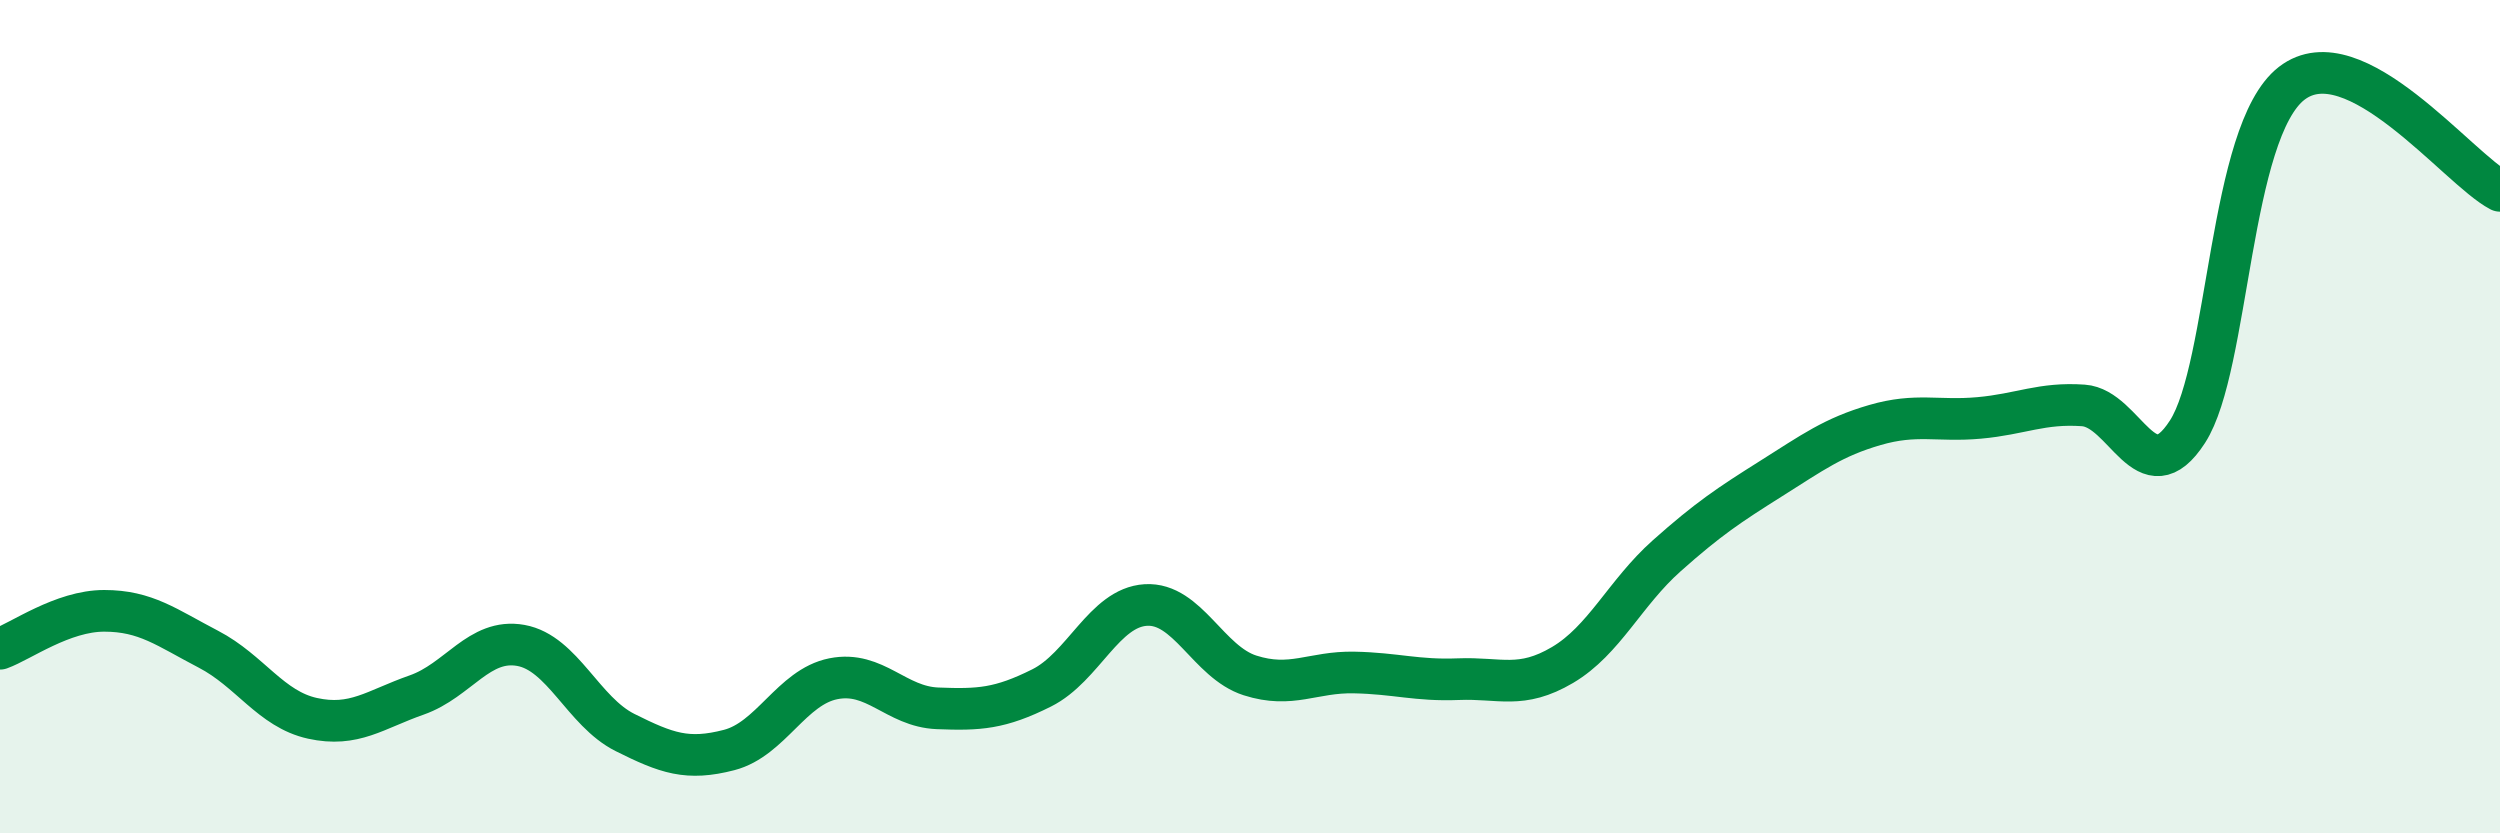 
    <svg width="60" height="20" viewBox="0 0 60 20" xmlns="http://www.w3.org/2000/svg">
      <path
        d="M 0,15.57 C 0.5,15.39 1.5,14.66 2.5,14.66 C 3.5,14.66 4,15.06 5,15.58 C 6,16.1 6.5,17.02 7.5,17.24 C 8.5,17.46 9,17.03 10,16.68 C 11,16.33 11.5,15.31 12.5,15.49 C 13.5,15.67 14,17.08 15,17.58 C 16,18.08 16.5,18.26 17.5,18 C 18.5,17.74 19,16.49 20,16.29 C 21,16.09 21.5,16.96 22.5,17 C 23.5,17.04 24,17.01 25,16.51 C 26,16.01 26.5,14.58 27.5,14.52 C 28.5,14.46 29,15.89 30,16.21 C 31,16.53 31.5,16.12 32.5,16.14 C 33.5,16.16 34,16.34 35,16.3 C 36,16.26 36.5,16.55 37.5,15.96 C 38.5,15.37 39,14.23 40,13.34 C 41,12.45 41.5,12.12 42.5,11.49 C 43.5,10.86 44,10.49 45,10.2 C 46,9.91 46.5,10.12 47.5,10.03 C 48.5,9.94 49,9.66 50,9.73 C 51,9.8 51.5,11.91 52.5,10.36 C 53.5,8.81 53.5,3.16 55,2 C 56.5,0.84 59,4.06 60,4.58L60 20L0 20Z"
        fill="#008740"
        opacity="0.1"
        stroke-linecap="round"
        stroke-linejoin="round"
      />
      <path
        d="M 0,15.57 C 0.5,15.39 1.5,14.66 2.5,14.66 C 3.5,14.66 4,15.06 5,15.58 C 6,16.1 6.5,17.02 7.5,17.24 C 8.5,17.46 9,17.03 10,16.68 C 11,16.33 11.5,15.31 12.5,15.49 C 13.5,15.67 14,17.08 15,17.58 C 16,18.08 16.5,18.26 17.5,18 C 18.5,17.74 19,16.49 20,16.29 C 21,16.09 21.5,16.96 22.5,17 C 23.5,17.04 24,17.01 25,16.51 C 26,16.01 26.5,14.58 27.5,14.52 C 28.5,14.46 29,15.89 30,16.21 C 31,16.53 31.5,16.12 32.5,16.14 C 33.5,16.16 34,16.34 35,16.3 C 36,16.26 36.5,16.55 37.5,15.96 C 38.5,15.37 39,14.23 40,13.34 C 41,12.45 41.5,12.12 42.5,11.49 C 43.5,10.86 44,10.49 45,10.2 C 46,9.91 46.5,10.12 47.5,10.03 C 48.5,9.94 49,9.66 50,9.73 C 51,9.8 51.5,11.91 52.5,10.36 C 53.5,8.81 53.5,3.16 55,2 C 56.5,0.84 59,4.06 60,4.58"
        stroke="#008740"
        stroke-width="1"
        fill="none"
        stroke-linecap="round"
        stroke-linejoin="round"
      />
    </svg>
  